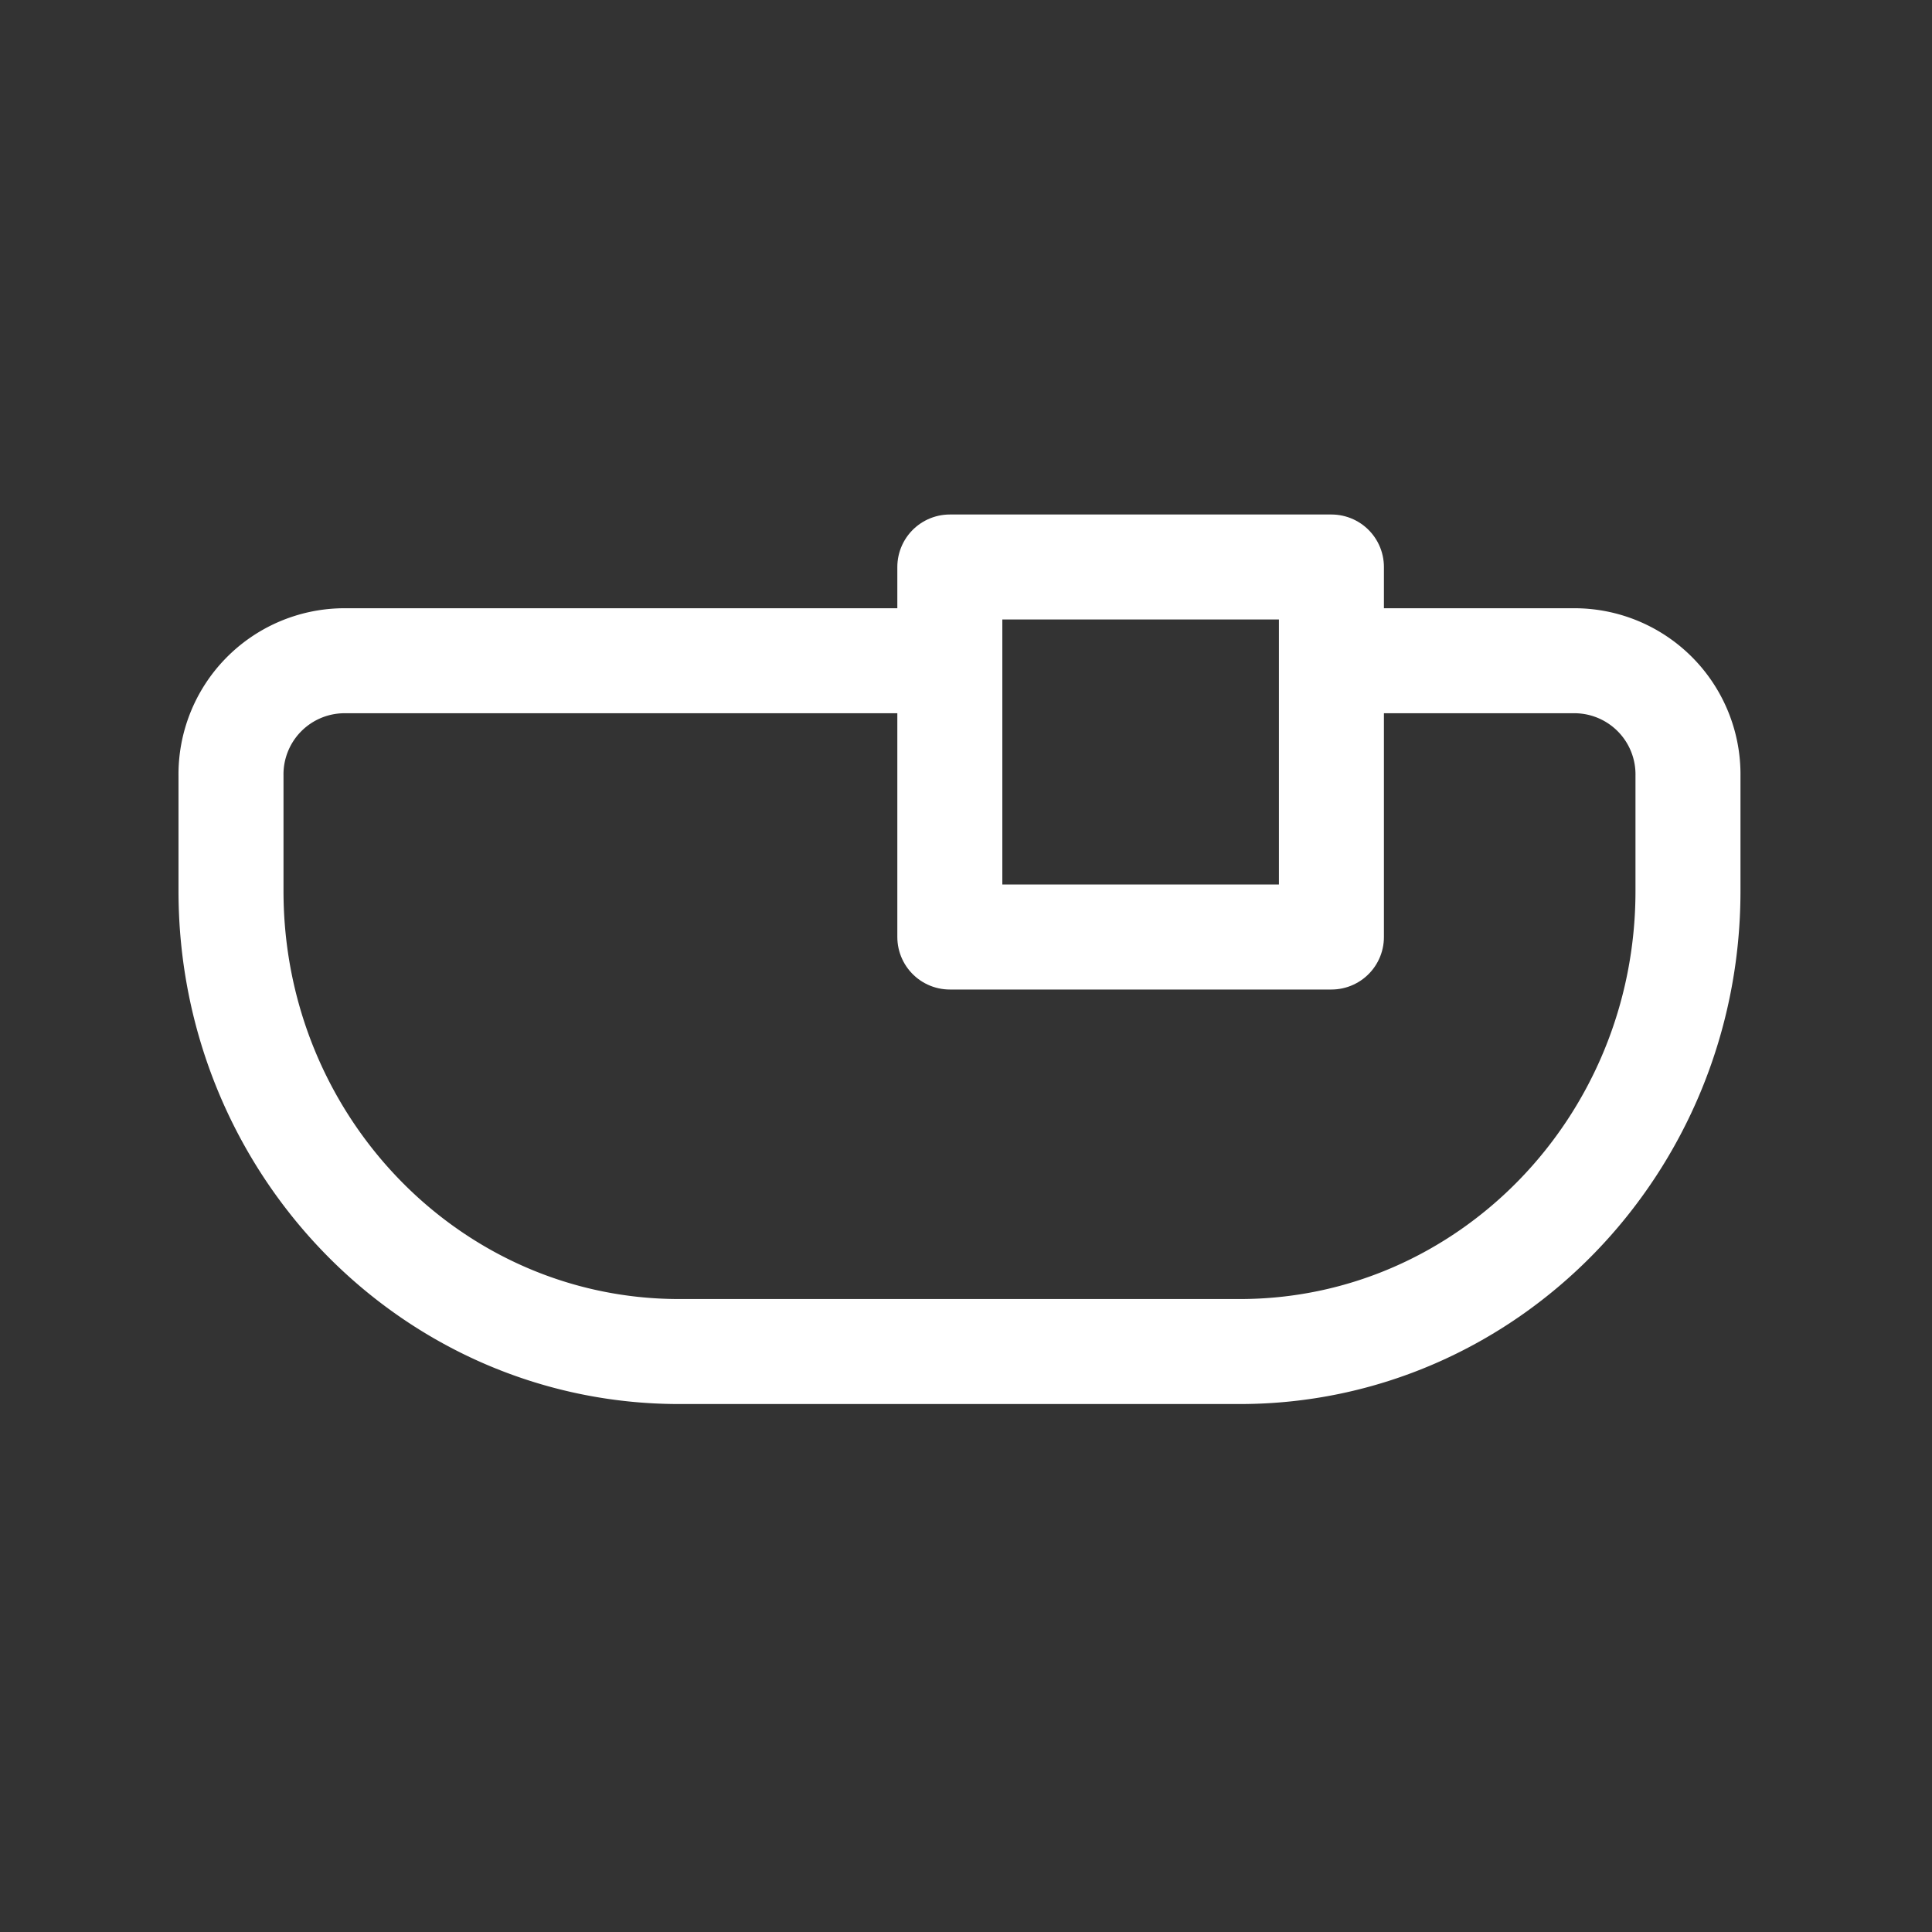 <?xml version="1.0" encoding="UTF-8"?>
<svg xmlns="http://www.w3.org/2000/svg" width="92" height="92" viewBox="0 0 92 92">
  <rect x="0" y="0" width="92" height="92" fill="#333333" stroke="none"/>
  <g transform="translate(11 27)">
    <path d="M32.522,4.5H5.837A5.411,5.411,0,0,0,.5,9.982v5.483c0,12.112,9.558,21.93,21.348,21.93H48.532c11.79,0,21.348-9.818,21.348-21.93V9.982A5.411,5.411,0,0,0,64.543,4.5H53.869" transform="translate(-0.5 -0.036)" fill="none" stroke="#fff" stroke-linecap="round" stroke-linejoin="round" stroke-width="5"></path>
    <rect width="18.171" height="17.62" transform="translate(34.23)" fill="none" stroke="#fff" stroke-linecap="round" stroke-linejoin="round" stroke-width="5"></rect>
  </g>
  <rect width="92" height="92" fill="none"></rect>
</svg>
